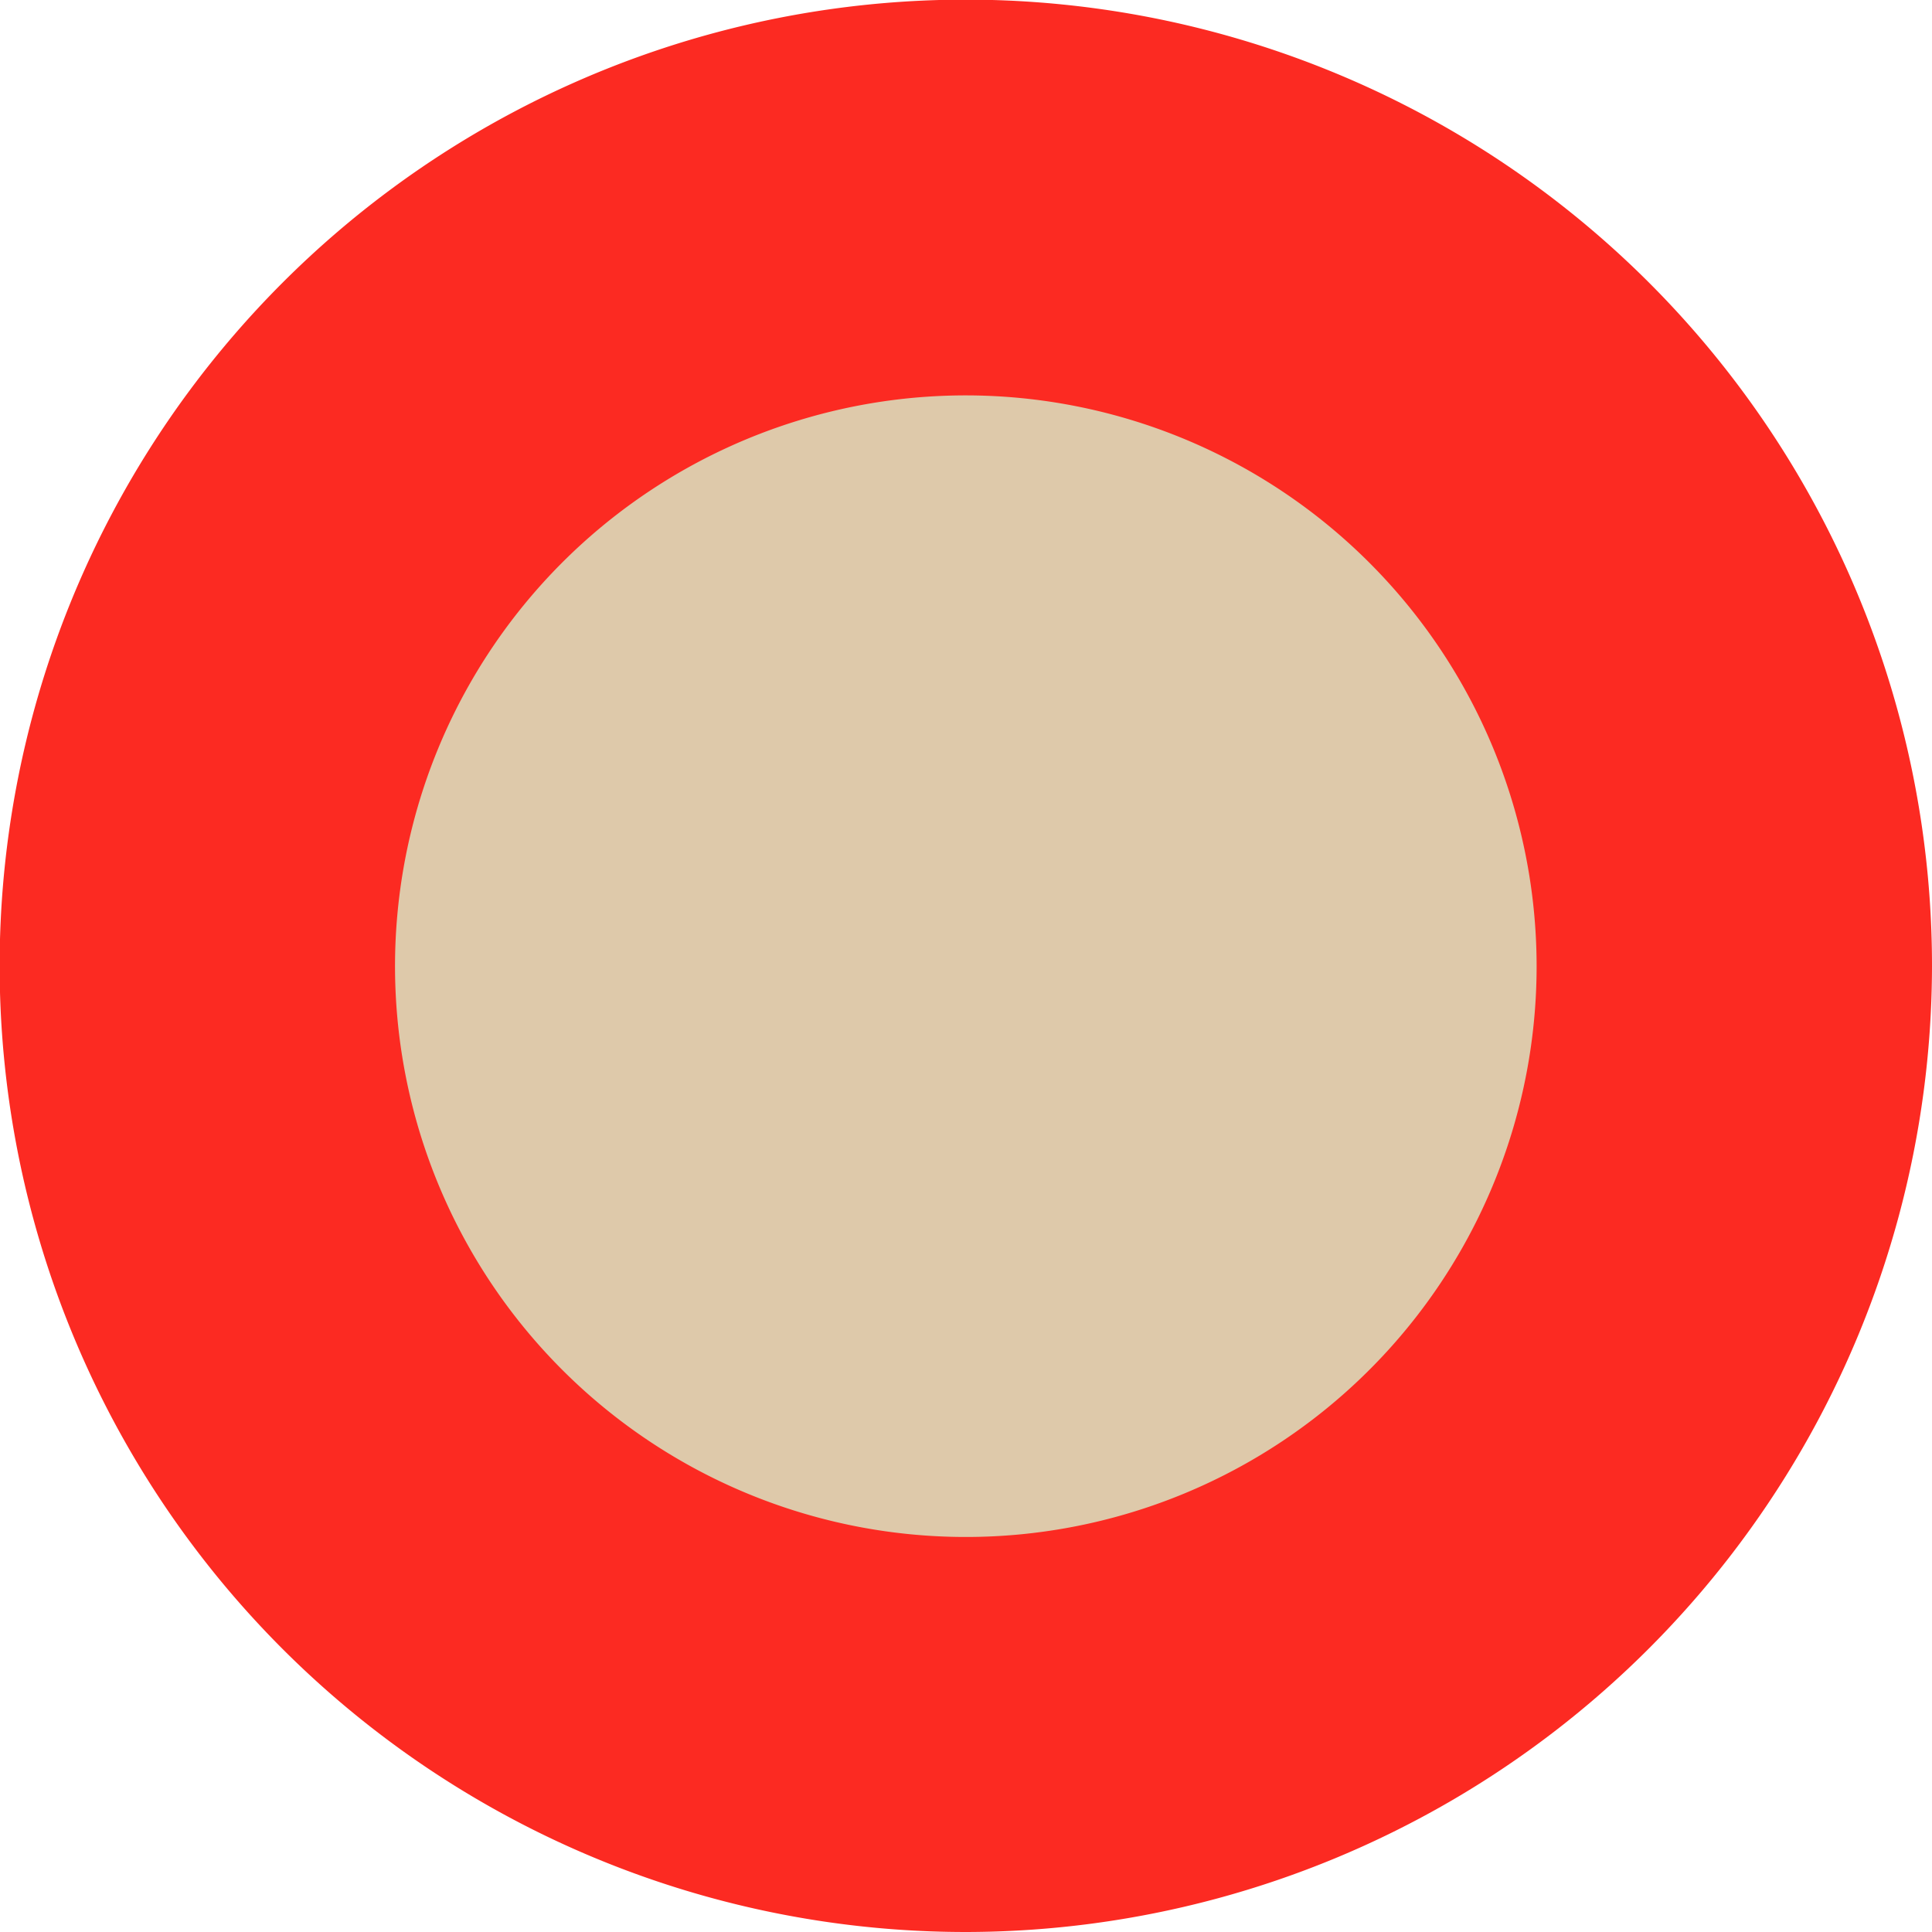 <svg xmlns="http://www.w3.org/2000/svg" viewBox="0 0 53.75 53.75"><defs><style>.cls-1{fill:#dec9aa;}.cls-2{fill:#fc2a22;}</style></defs><title>flag</title><g id="Слой_2" data-name="Слой 2"><g id="Слой_2-2" data-name="Слой 2"><circle class="cls-1" cx="26.88" cy="26.88" r="21.38"/><path class="cls-2" d="M26.88,53.75A26.88,26.88,0,1,1,53.75,26.88,26.91,26.91,0,0,1,26.88,53.75Zm0-42.75A15.88,15.88,0,1,0,42.75,26.88,15.89,15.89,0,0,0,26.88,11Z"/></g></g></svg>